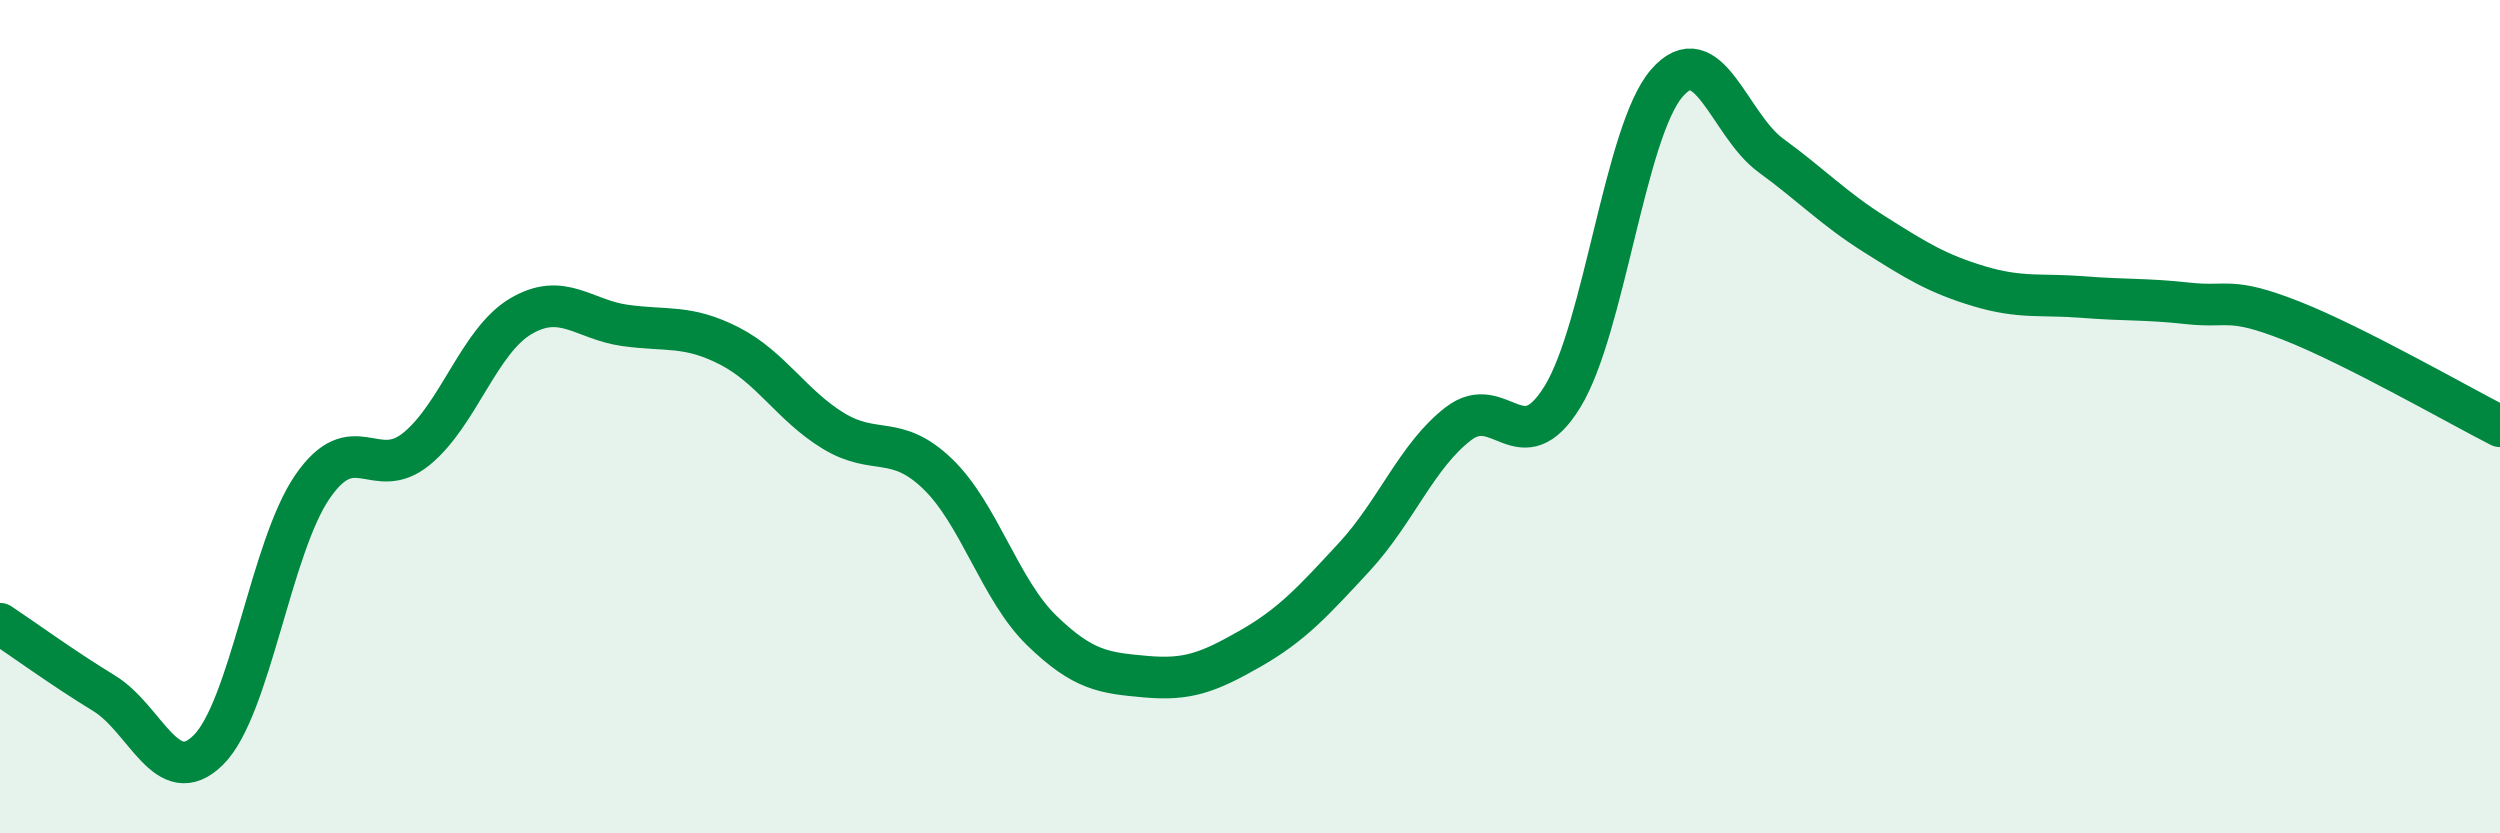
    <svg width="60" height="20" viewBox="0 0 60 20" xmlns="http://www.w3.org/2000/svg">
      <path
        d="M 0,14.97 C 0.5,15.3 1.5,16.03 2.5,16.64 C 3.5,17.25 4,18.99 5,18 C 6,17.01 6.5,13.13 7.5,11.68 C 8.5,10.23 9,11.59 10,10.77 C 11,9.95 11.5,8.18 12.5,7.59 C 13.5,7 14,7.67 15,7.81 C 16,7.95 16.5,7.79 17.5,8.3 C 18.5,8.81 19,9.73 20,10.34 C 21,10.95 21.5,10.41 22.5,11.37 C 23.5,12.33 24,14.16 25,15.13 C 26,16.1 26.5,16.15 27.5,16.24 C 28.5,16.33 29,16.14 30,15.57 C 31,15 31.5,14.45 32.5,13.37 C 33.5,12.29 34,10.94 35,10.17 C 36,9.4 36.5,11.15 37.5,9.52 C 38.5,7.89 39,3.16 40,2 C 41,0.84 41.5,3 42.5,3.73 C 43.5,4.46 44,5 45,5.63 C 46,6.26 46.5,6.57 47.5,6.87 C 48.5,7.17 49,7.05 50,7.13 C 51,7.21 51.5,7.17 52.5,7.28 C 53.5,7.39 53.5,7.11 55,7.7 C 56.5,8.29 59,9.72 60,10.23L60 20L0 20Z"
        fill="#008740"
        opacity="0.1"
        stroke-linecap="round"
        stroke-linejoin="round"
      />
      <path
        d="M 0,14.97 C 0.5,15.3 1.5,16.03 2.5,16.64 C 3.5,17.25 4,18.99 5,18 C 6,17.01 6.5,13.13 7.5,11.68 C 8.5,10.23 9,11.59 10,10.77 C 11,9.95 11.5,8.18 12.5,7.59 C 13.5,7 14,7.67 15,7.81 C 16,7.95 16.5,7.79 17.5,8.3 C 18.5,8.81 19,9.73 20,10.34 C 21,10.95 21.5,10.41 22.5,11.37 C 23.5,12.33 24,14.16 25,15.13 C 26,16.1 26.5,16.15 27.5,16.24 C 28.5,16.33 29,16.14 30,15.57 C 31,15 31.5,14.45 32.5,13.37 C 33.5,12.29 34,10.94 35,10.17 C 36,9.4 36.5,11.15 37.5,9.52 C 38.5,7.89 39,3.16 40,2 C 41,0.84 41.5,3 42.5,3.73 C 43.5,4.46 44,5 45,5.63 C 46,6.26 46.5,6.57 47.5,6.87 C 48.5,7.17 49,7.05 50,7.13 C 51,7.21 51.5,7.17 52.5,7.28 C 53.5,7.39 53.5,7.11 55,7.7 C 56.5,8.29 59,9.72 60,10.23"
        stroke="#008740"
        stroke-width="1"
        fill="none"
        stroke-linecap="round"
        stroke-linejoin="round"
      />
    </svg>
  